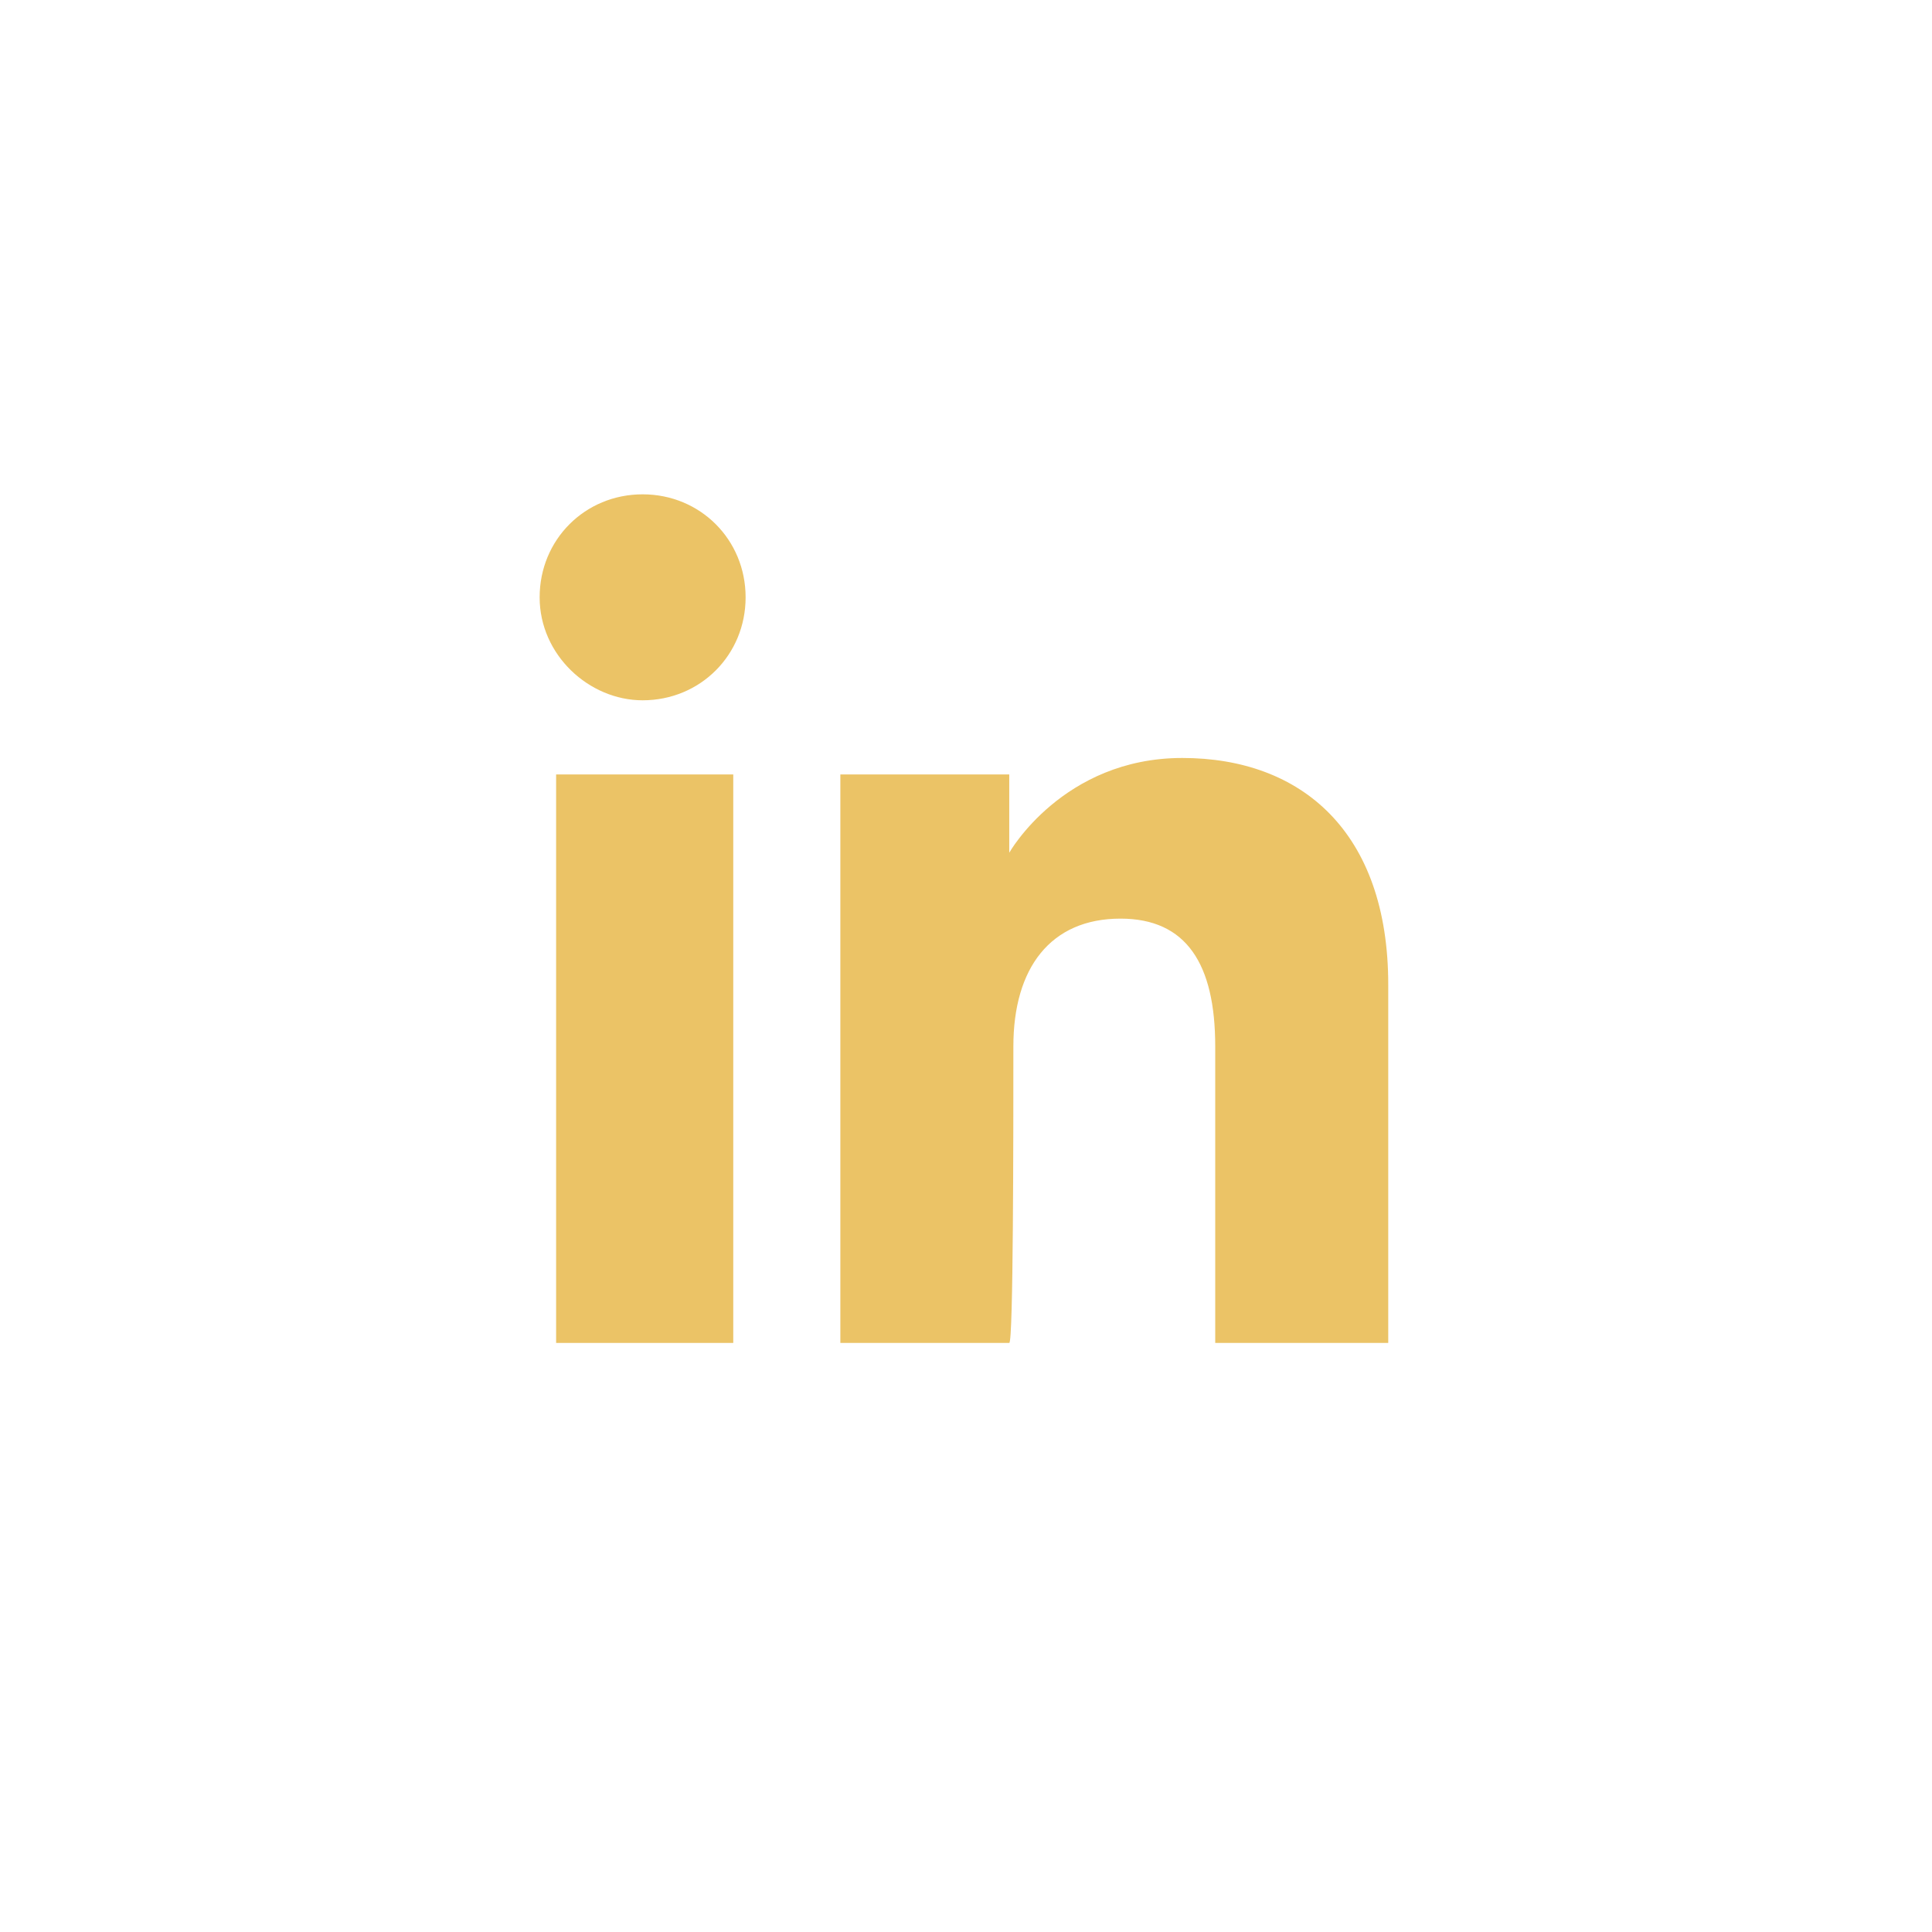 <?xml version="1.0" encoding="utf-8"?>
<!-- Generator: Adobe Illustrator 26.5.0, SVG Export Plug-In . SVG Version: 6.00 Build 0)  -->
<svg version="1.1" id="Layer_1" xmlns="http://www.w3.org/2000/svg" xmlns:xlink="http://www.w3.org/1999/xlink" x="0px" y="0px"
	 viewBox="0 0 46.9 46.9" style="enable-background:new 0 0 46.9 46.9;" xml:space="preserve">
<style type="text/css">
	.st0{fill:#EBC366;}
</style>
<g id="XMLID_665_">
	<g id="XMLID_667_">
		<rect id="XMLID_669_" x="13.5" y="18.8" class="st0" width="4.3" height="13.8"/>
		<path id="XMLID_668_" class="st0" d="M15.6,17c1.4,0,2.5-1.1,2.5-2.5S17,12,15.6,12c-1.4,0-2.5,1.1-2.5,2.5S14.3,17,15.6,17z"/>
	</g>
	<path id="XMLID_666_" class="st0" d="M24.6,25.4c0-1.9,0.9-3.1,2.6-3.1c1.6,0,2.3,1.1,2.3,3.1c0,2,0,7.2,0,7.2h4.2c0,0,0-5,0-8.7
		c0-3.7-2.1-5.5-5-5.5c-2.9,0-4.2,2.3-4.2,2.3v-1.9h-4.1v13.8h4.1C24.6,32.6,24.6,27.5,24.6,25.4z"/>
</g>
</svg>
